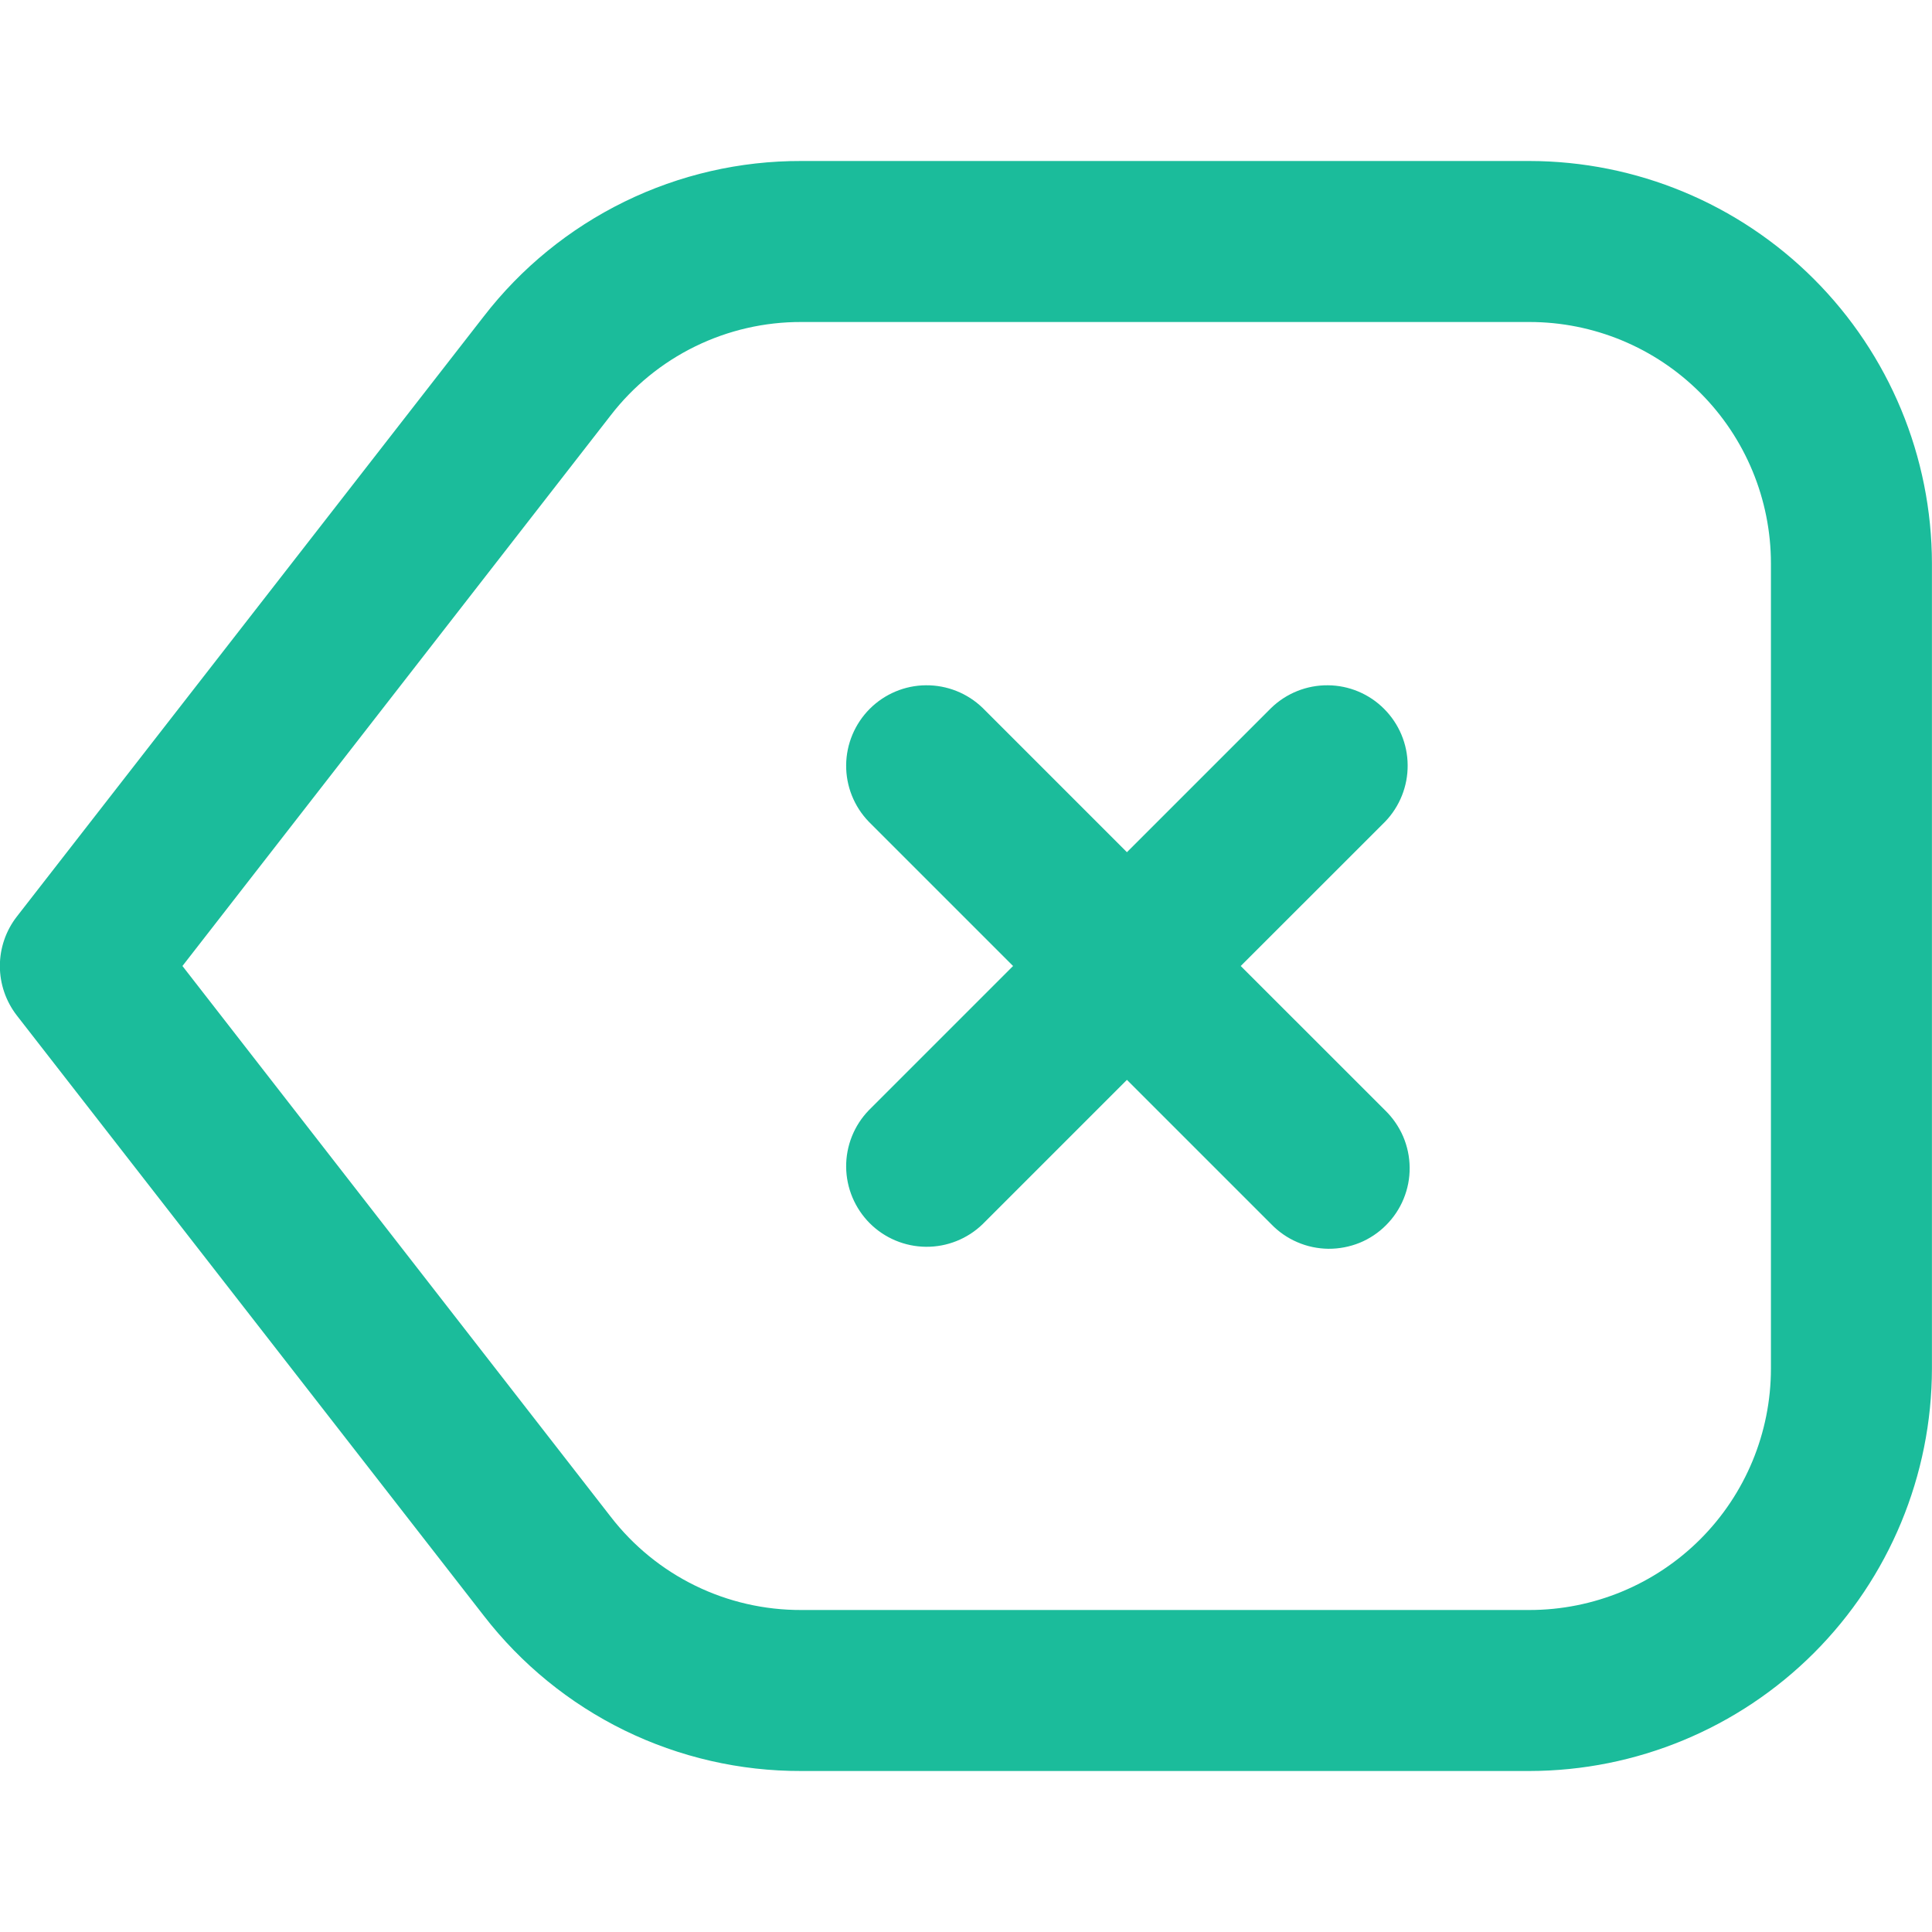 <?xml version="1.0" encoding="UTF-8"?> <svg xmlns="http://www.w3.org/2000/svg" width="30" height="30" viewBox="0 0 30 30" fill="none"><g id="Icons" clip-path="url(#clip0_4315_13996)"><path id="Vector" d="M23.749 2.5H12.444C11.492 2.497 10.552 2.713 9.696 3.132C8.841 3.551 8.093 4.16 7.511 4.914L0.261 14.233C0.091 14.452 -0.002 14.722 -0.002 15C-0.002 15.278 0.091 15.548 0.261 15.768L7.511 25.087C8.093 25.84 8.841 26.45 9.696 26.869C10.552 27.287 11.492 27.503 12.444 27.5H23.749C25.406 27.498 26.994 26.839 28.166 25.668C29.338 24.496 29.997 22.907 29.999 21.25V8.75C29.997 7.093 29.338 5.505 28.166 4.333C26.994 3.161 25.406 2.502 23.749 2.5ZM27.499 21.25C27.499 22.245 27.104 23.199 26.401 23.902C25.697 24.605 24.744 25 23.749 25H12.444C11.873 25.002 11.308 24.873 10.795 24.622C10.282 24.371 9.833 24.005 9.484 23.553L2.833 15L9.484 6.448C9.833 5.996 10.282 5.63 10.795 5.379C11.308 5.128 11.873 4.998 12.444 5H23.749C24.744 5 25.697 5.395 26.401 6.099C27.104 6.802 27.499 7.756 27.499 8.75V21.25ZM21.508 12.759L19.266 15L21.508 17.241C21.627 17.357 21.722 17.495 21.788 17.647C21.853 17.8 21.888 17.964 21.889 18.13C21.891 18.296 21.859 18.46 21.796 18.614C21.733 18.768 21.64 18.907 21.523 19.024C21.406 19.142 21.266 19.235 21.113 19.298C20.959 19.36 20.794 19.392 20.628 19.391C20.462 19.389 20.298 19.355 20.146 19.289C19.993 19.224 19.855 19.128 19.74 19.009L17.499 16.768L15.258 19.009C15.022 19.237 14.706 19.363 14.378 19.36C14.051 19.357 13.737 19.226 13.505 18.994C13.274 18.762 13.142 18.448 13.139 18.121C13.136 17.793 13.262 17.477 13.49 17.241L15.731 15L13.49 12.759C13.262 12.523 13.136 12.207 13.139 11.88C13.142 11.552 13.274 11.239 13.505 11.007C13.737 10.775 14.051 10.643 14.378 10.641C14.706 10.638 15.022 10.764 15.258 10.992L17.499 13.233L19.74 10.992C19.976 10.764 20.292 10.638 20.619 10.641C20.947 10.643 21.261 10.775 21.492 11.007C21.724 11.239 21.856 11.552 21.858 11.88C21.861 12.207 21.735 12.523 21.508 12.759Z" fill="#1BBC9B"></path></g><defs><clipPath id="clip0_4315_13996"><rect width="30" height="30" fill="white"></rect></clipPath></defs></svg> 